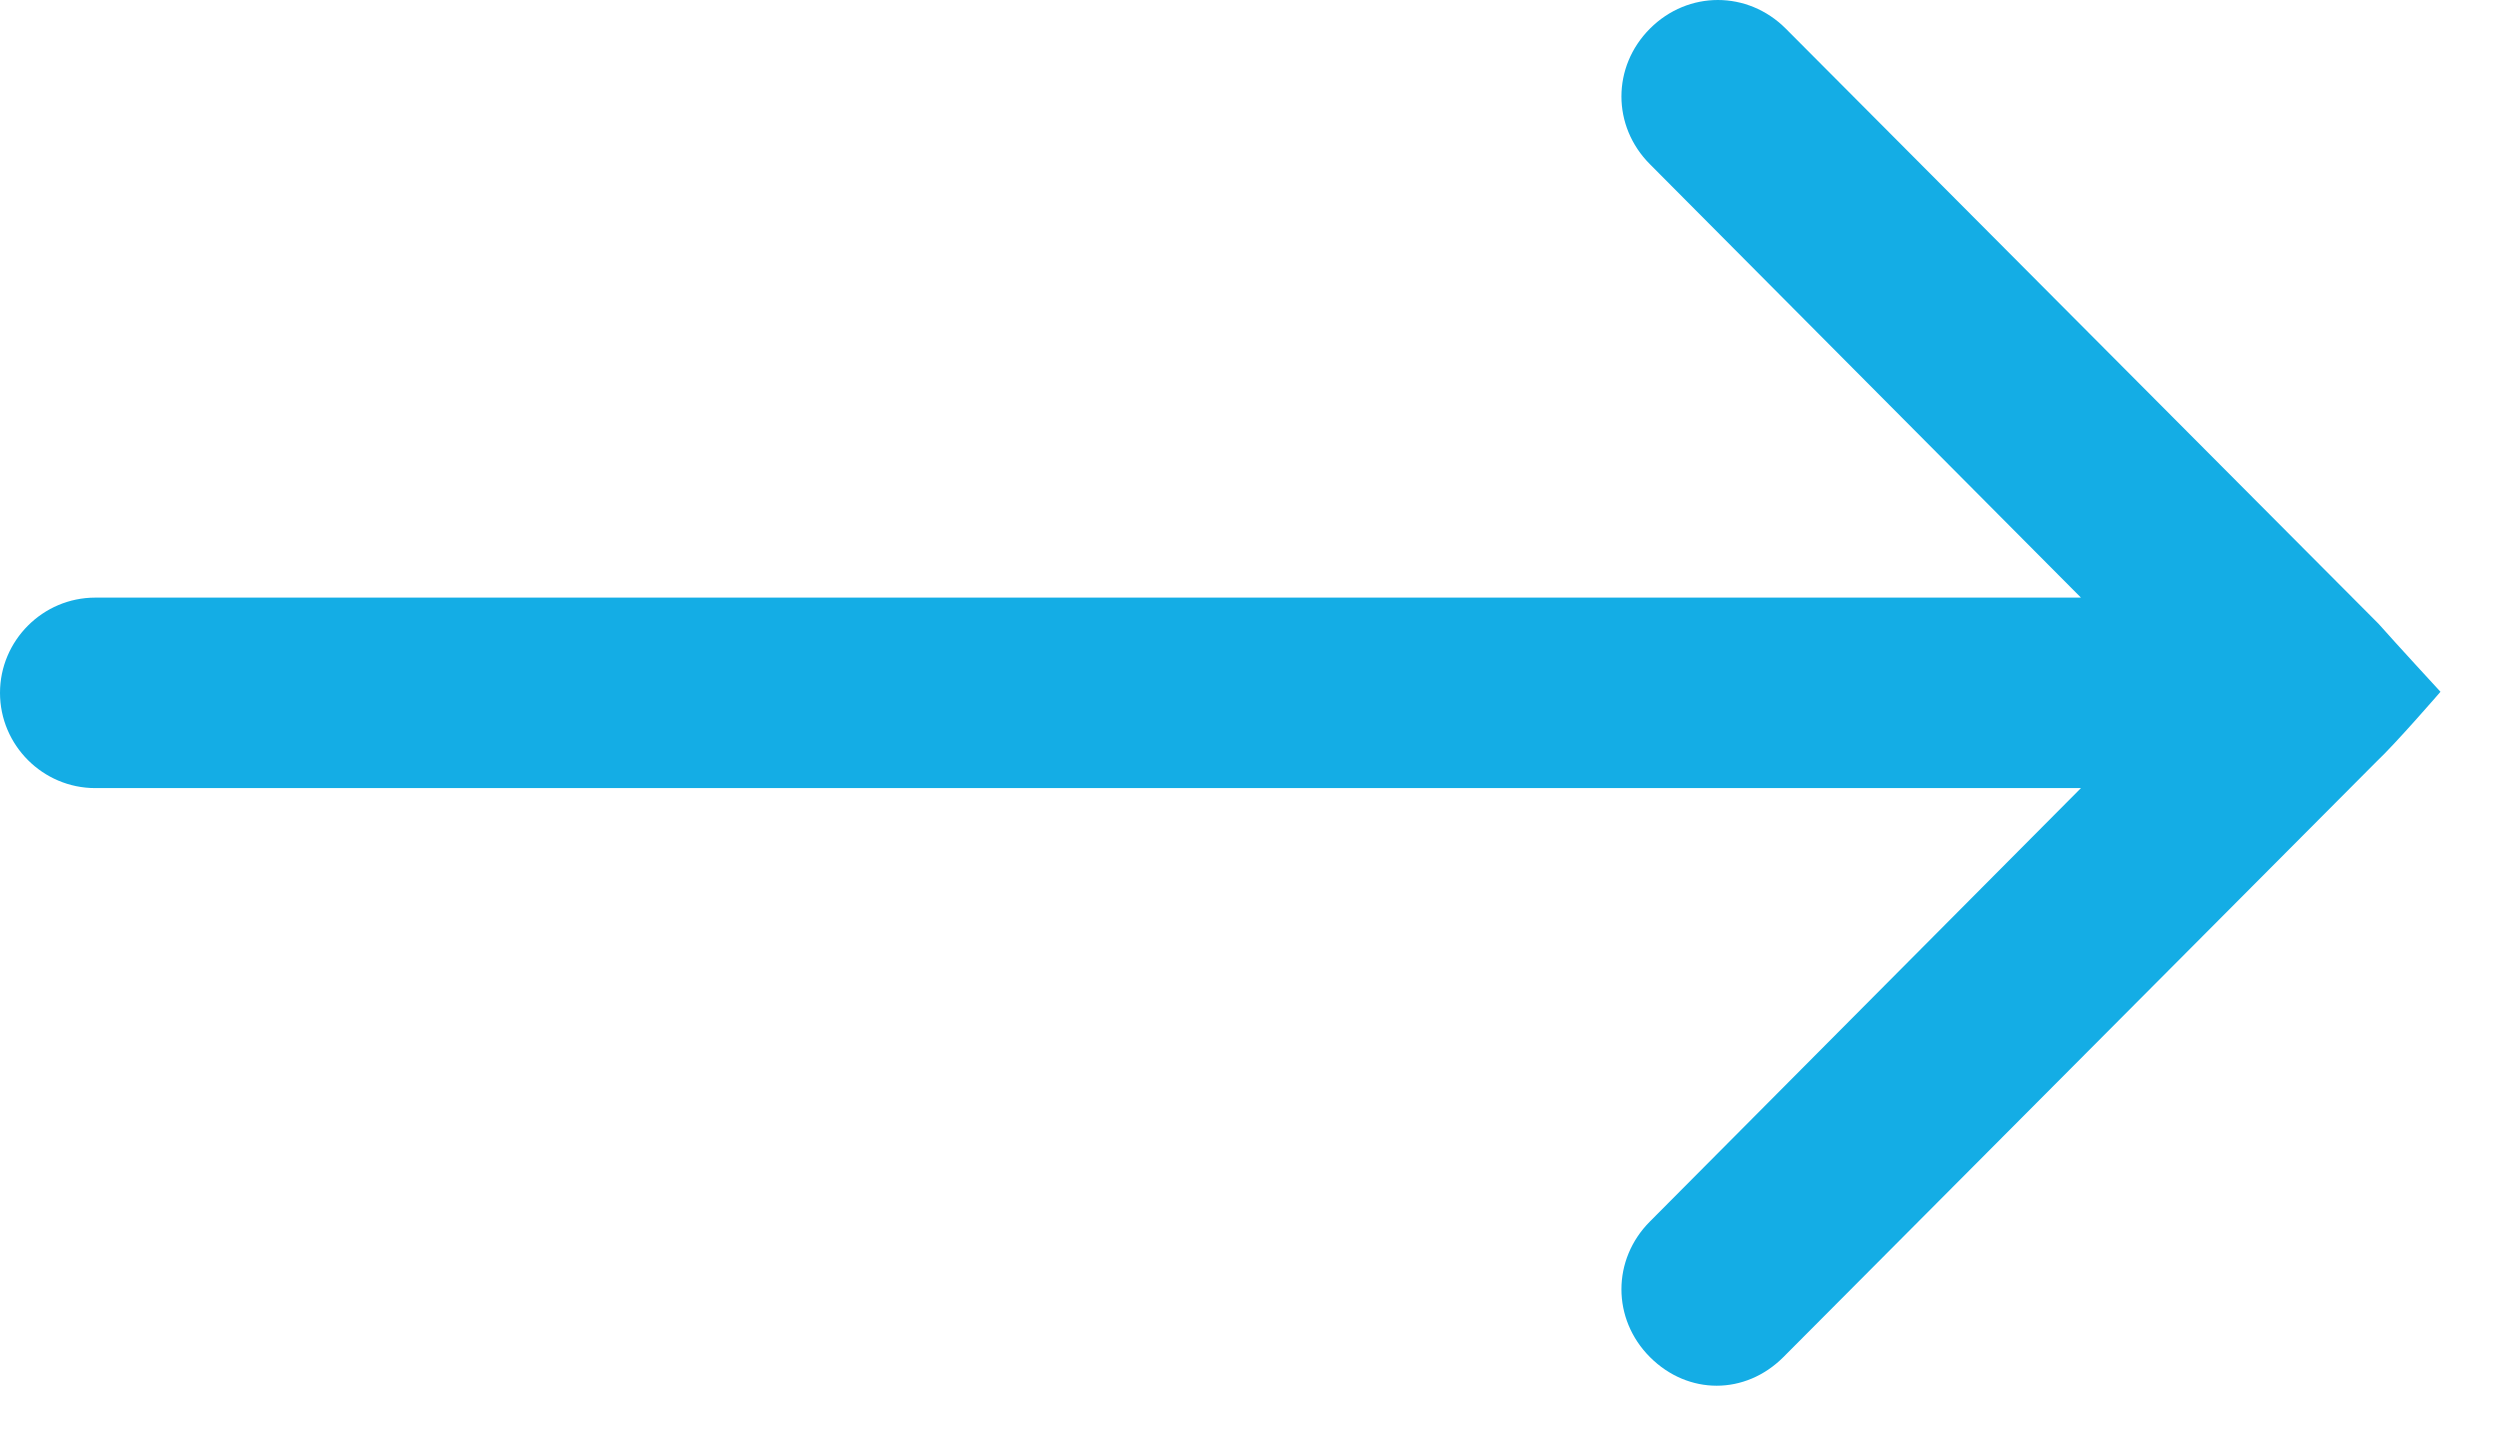 <?xml version="1.0" encoding="UTF-8"?> <svg xmlns="http://www.w3.org/2000/svg" width="21" height="12" viewBox="0 0 21 12" fill="none"> <path d="M19.96 6.4L14.98 11.4C14.82 11.56 14.62 11.64 14.42 11.64C14.22 11.64 14.02 11.56 13.86 11.4C13.54 11.08 13.54 10.58 13.86 10.26L17.48 6.62H0.8C0.36 6.62 0 6.26 0 5.82C0 5.38 0.36 5.02 0.8 5.02H17.48L13.86 1.38C13.54 1.06 13.54 0.56 13.86 0.24C14.18 -0.08 14.68 -0.08 15 0.24L19.98 5.24C20.124 5.403 20.5 5.811 20.5 5.811C20.5 5.811 20.126 6.244 19.96 6.4Z" fill="#14ADE5"></path> </svg> 